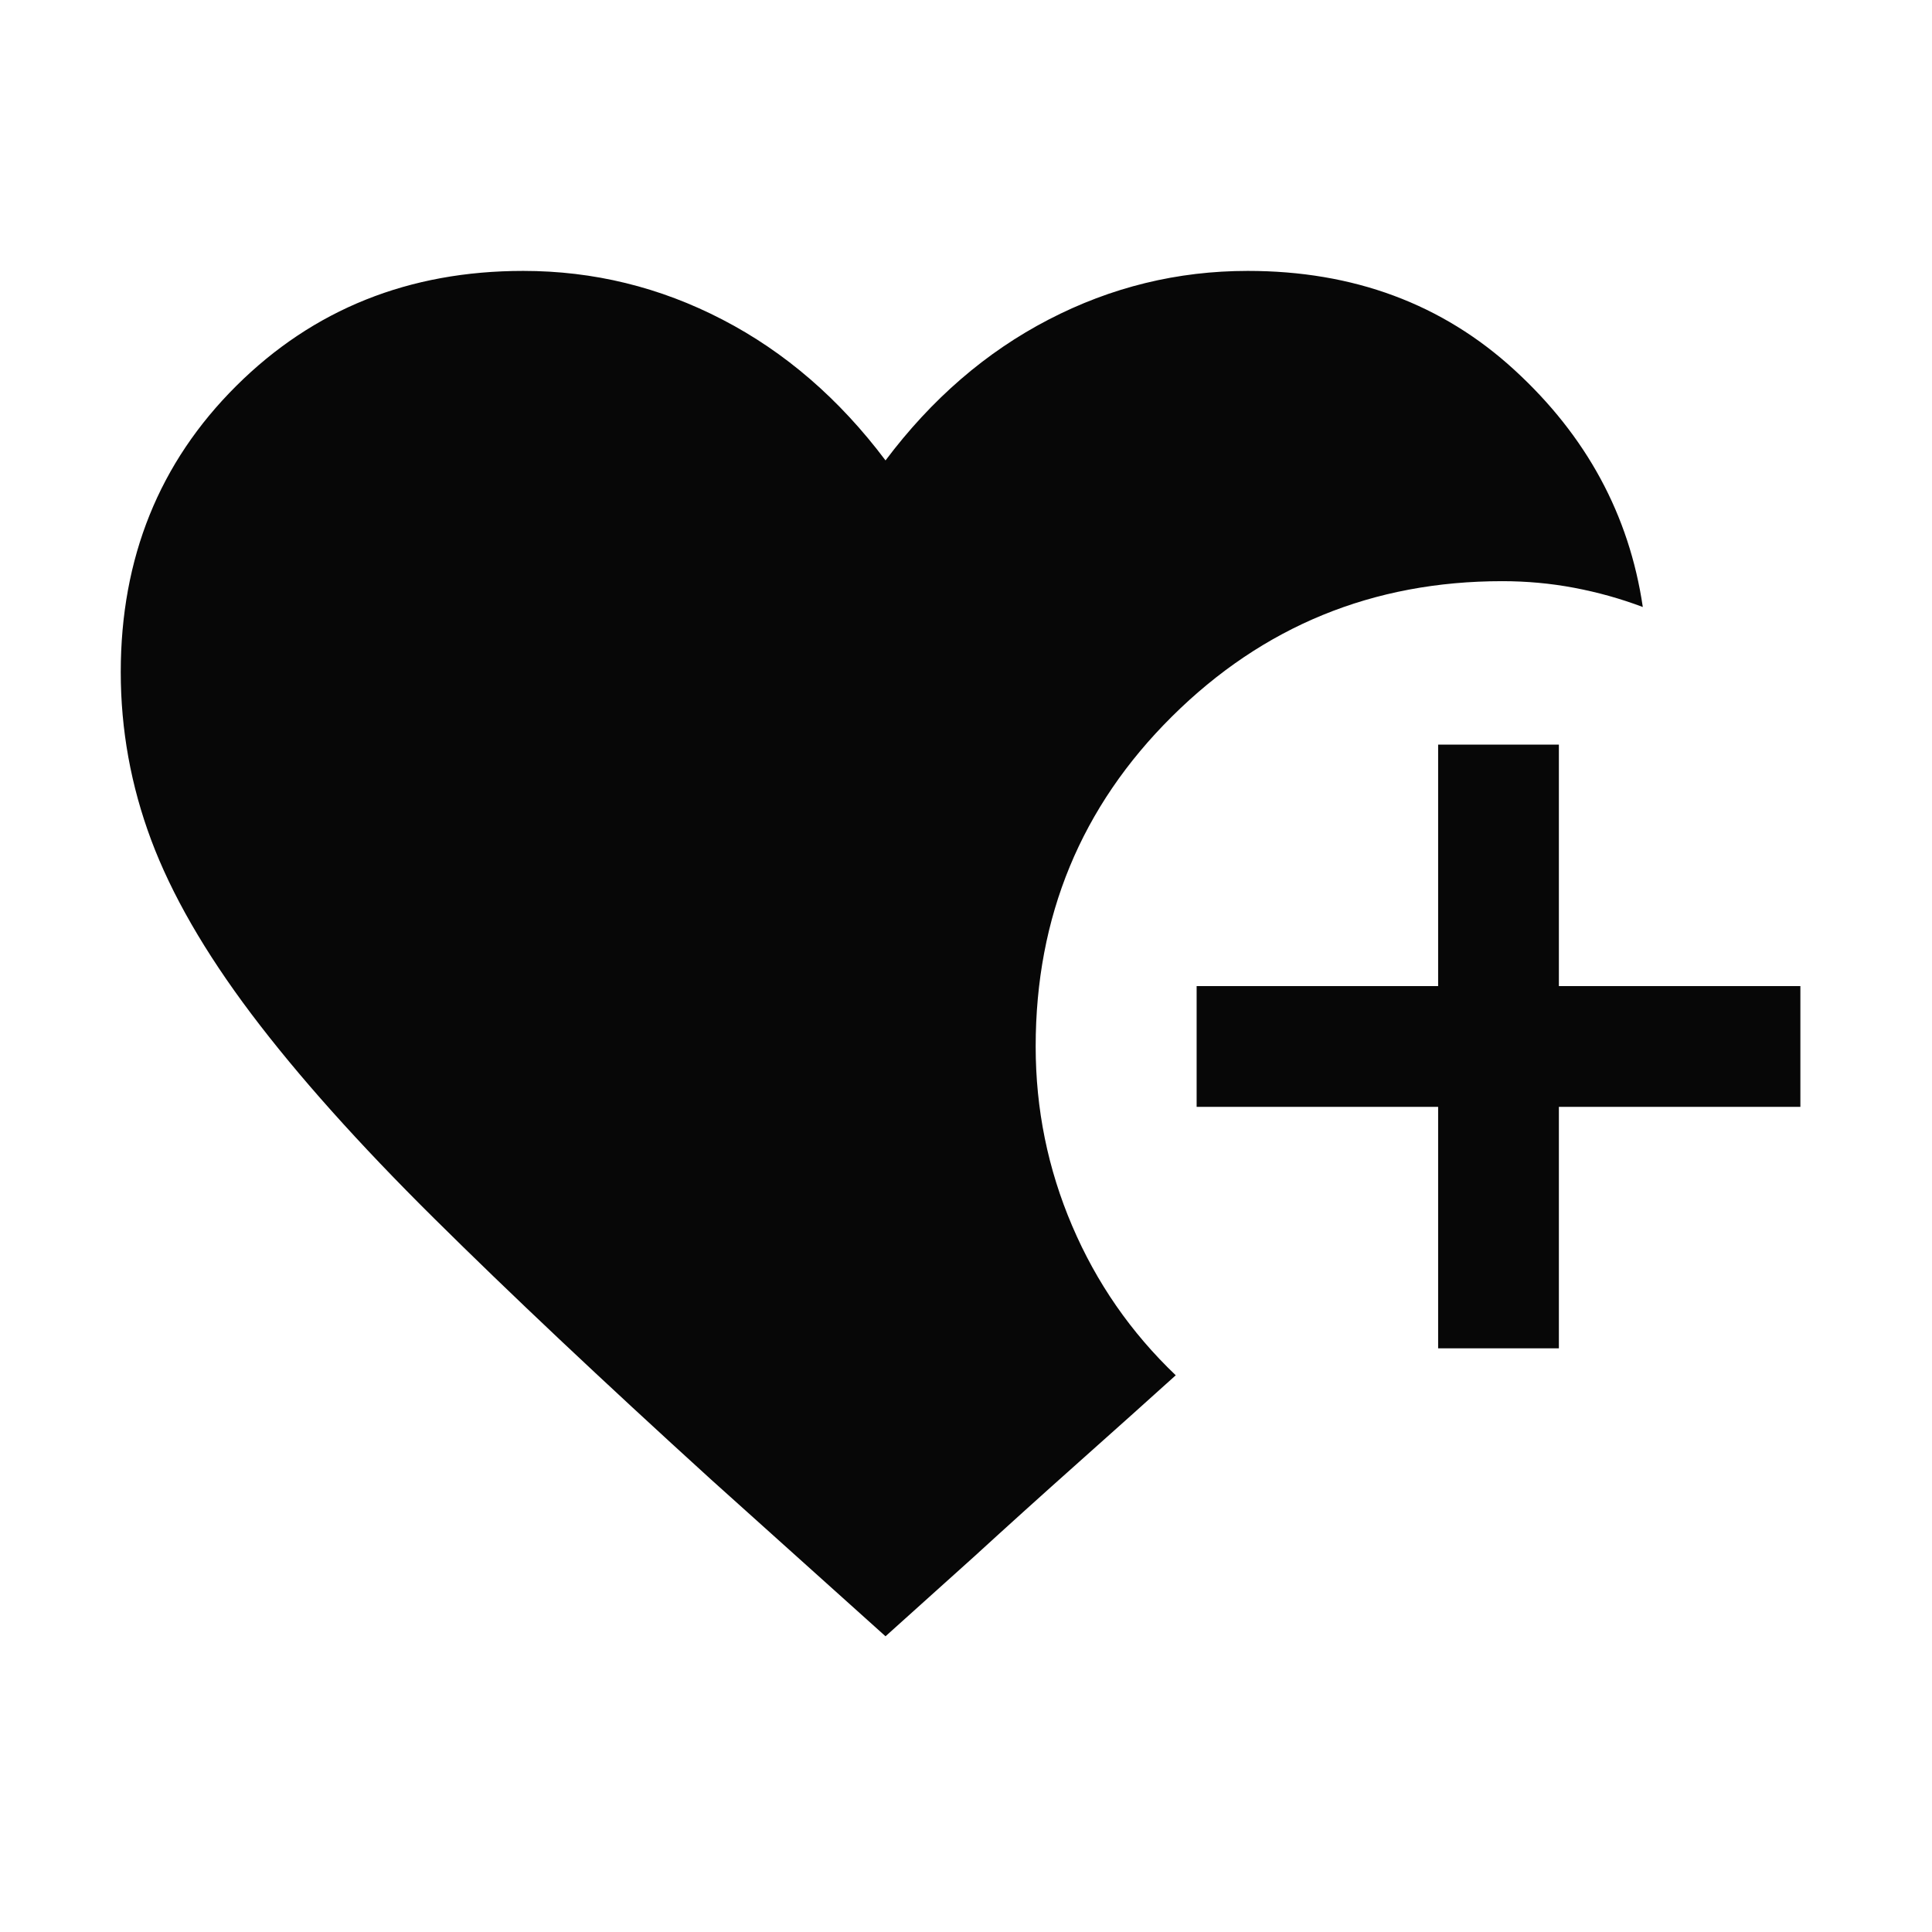 <svg width="32" height="32" viewBox="0 0 32 32" fill="none" xmlns="http://www.w3.org/2000/svg">
<path d="M23.82 22.333V18.333H19.82V16.333H23.82V12.333H25.82V16.333H29.82V18.333H25.82V22.333H23.82ZM14.667 27.102L11.78 24.508C9.966 22.858 8.436 21.415 7.189 20.179C5.942 18.944 4.933 17.815 4.163 16.794C3.393 15.772 2.84 14.812 2.504 13.913C2.168 13.014 2 12.087 2 11.133C2 9.241 2.638 7.66 3.914 6.391C5.19 5.122 6.774 4.487 8.667 4.487C9.831 4.487 10.931 4.756 11.967 5.294C13.003 5.831 13.903 6.609 14.667 7.626C15.431 6.609 16.331 5.831 17.367 5.294C18.403 4.756 19.503 4.487 20.667 4.487C22.419 4.487 23.891 5.034 25.083 6.127C26.276 7.22 26.985 8.529 27.21 10.054C26.844 9.916 26.466 9.81 26.074 9.736C25.683 9.662 25.285 9.626 24.882 9.626C22.74 9.626 20.917 10.373 19.412 11.867C17.906 13.361 17.154 15.183 17.154 17.333C17.154 18.369 17.355 19.359 17.758 20.303C18.16 21.246 18.733 22.072 19.474 22.779C19.027 23.183 18.492 23.662 17.869 24.217C17.247 24.771 16.67 25.292 16.138 25.779L14.667 27.102Z" fill="#070707"/>
</svg>
